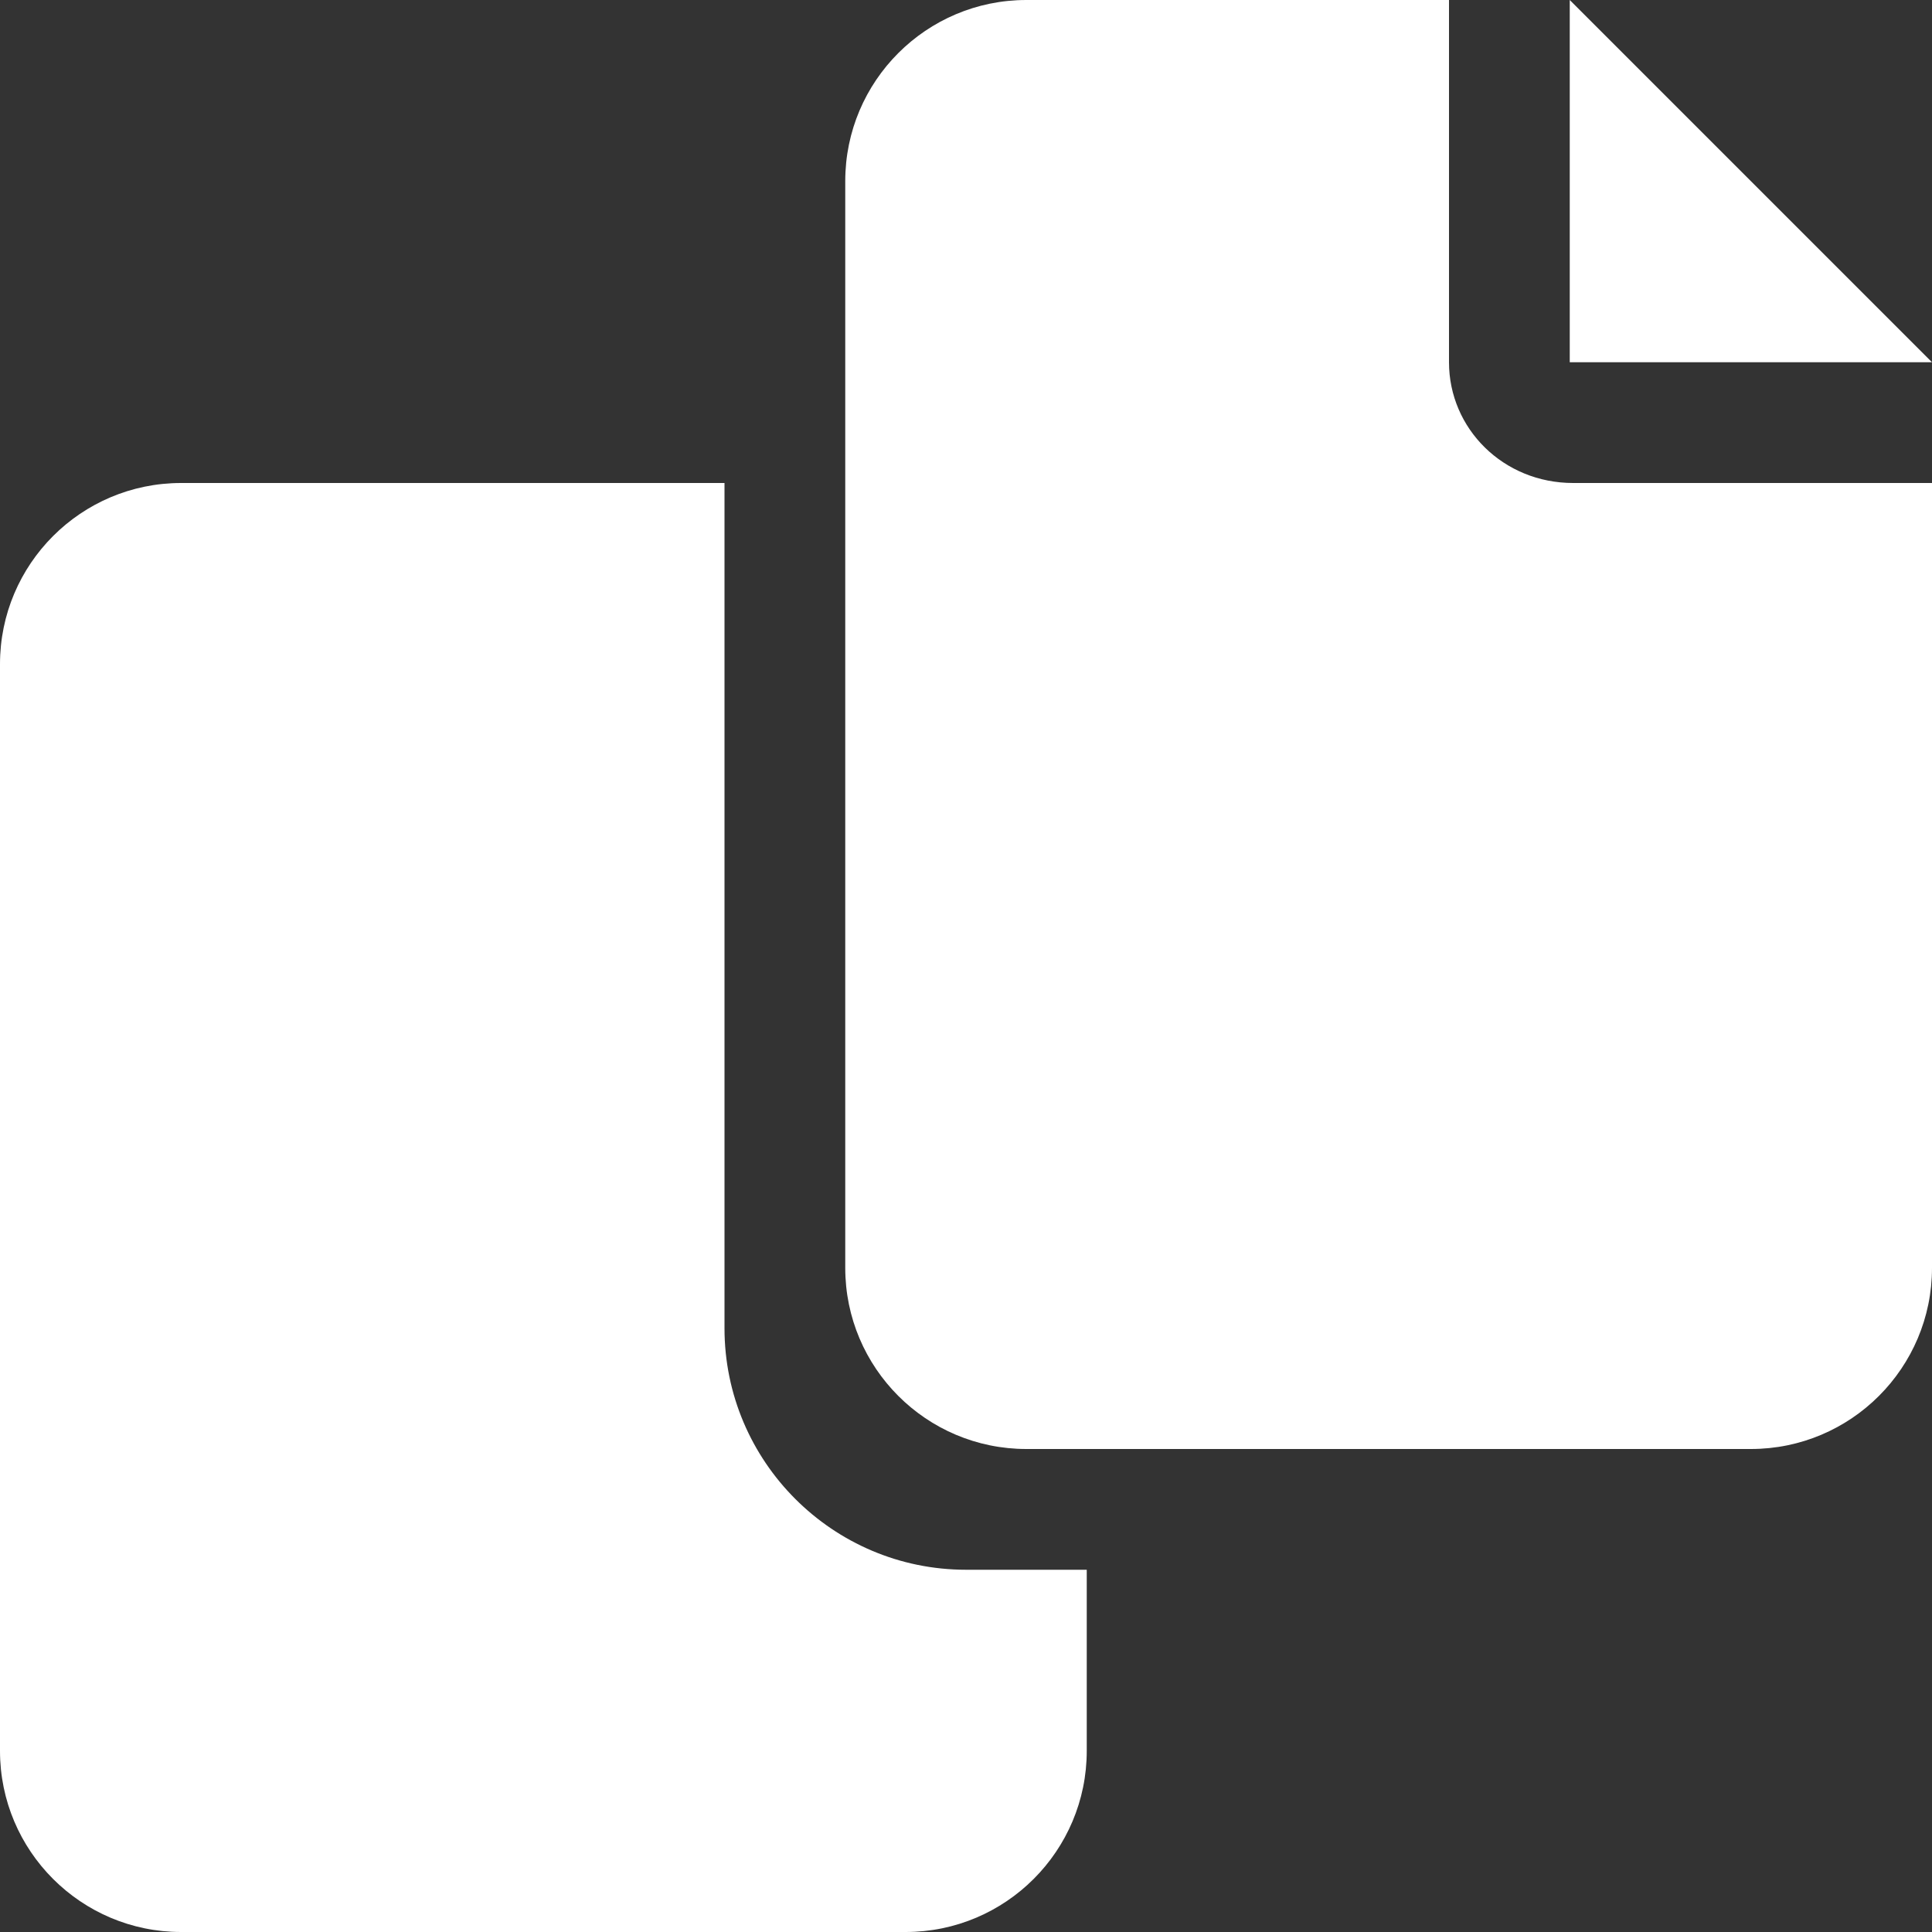 <?xml version="1.0" encoding="utf-8"?>
<!-- Generator: Adobe Illustrator 26.0.2, SVG Export Plug-In . SVG Version: 6.00 Build 0)  -->
<svg version="1.1" id="Layer_1" focusable="false" xmlns="http://www.w3.org/2000/svg" xmlns:xlink="http://www.w3.org/1999/xlink"
	 x="0px" y="0px" viewBox="0 0 512 512" style="enable-background:new 0 0 512 512;" xml:space="preserve">
<rect x="0" y="0" width="512" height="512" fill="#333333" stroke="none"/>
<style type="text/css">
	.st0{fill:#FFFFFF;}
</style>
<path class="st0" d="M384,96V0H272c-26.5,0-48,21.5-48,48v288c0,26.5,21.5,48,48,48h192c26.5,0,48-21.5,48-48V128h-95.1
	C398.4,128,384,113.6,384,96z M416,0v96h96L416,0z M192,352V128H48c-26.5,0-48,21.5-48,48v288c0,26.5,21.5,48,48,48h192
	c26.5,0,48-21.5,48-48v-48h-32C220.7,416,192,387.3,192,352z"/>
</svg>
